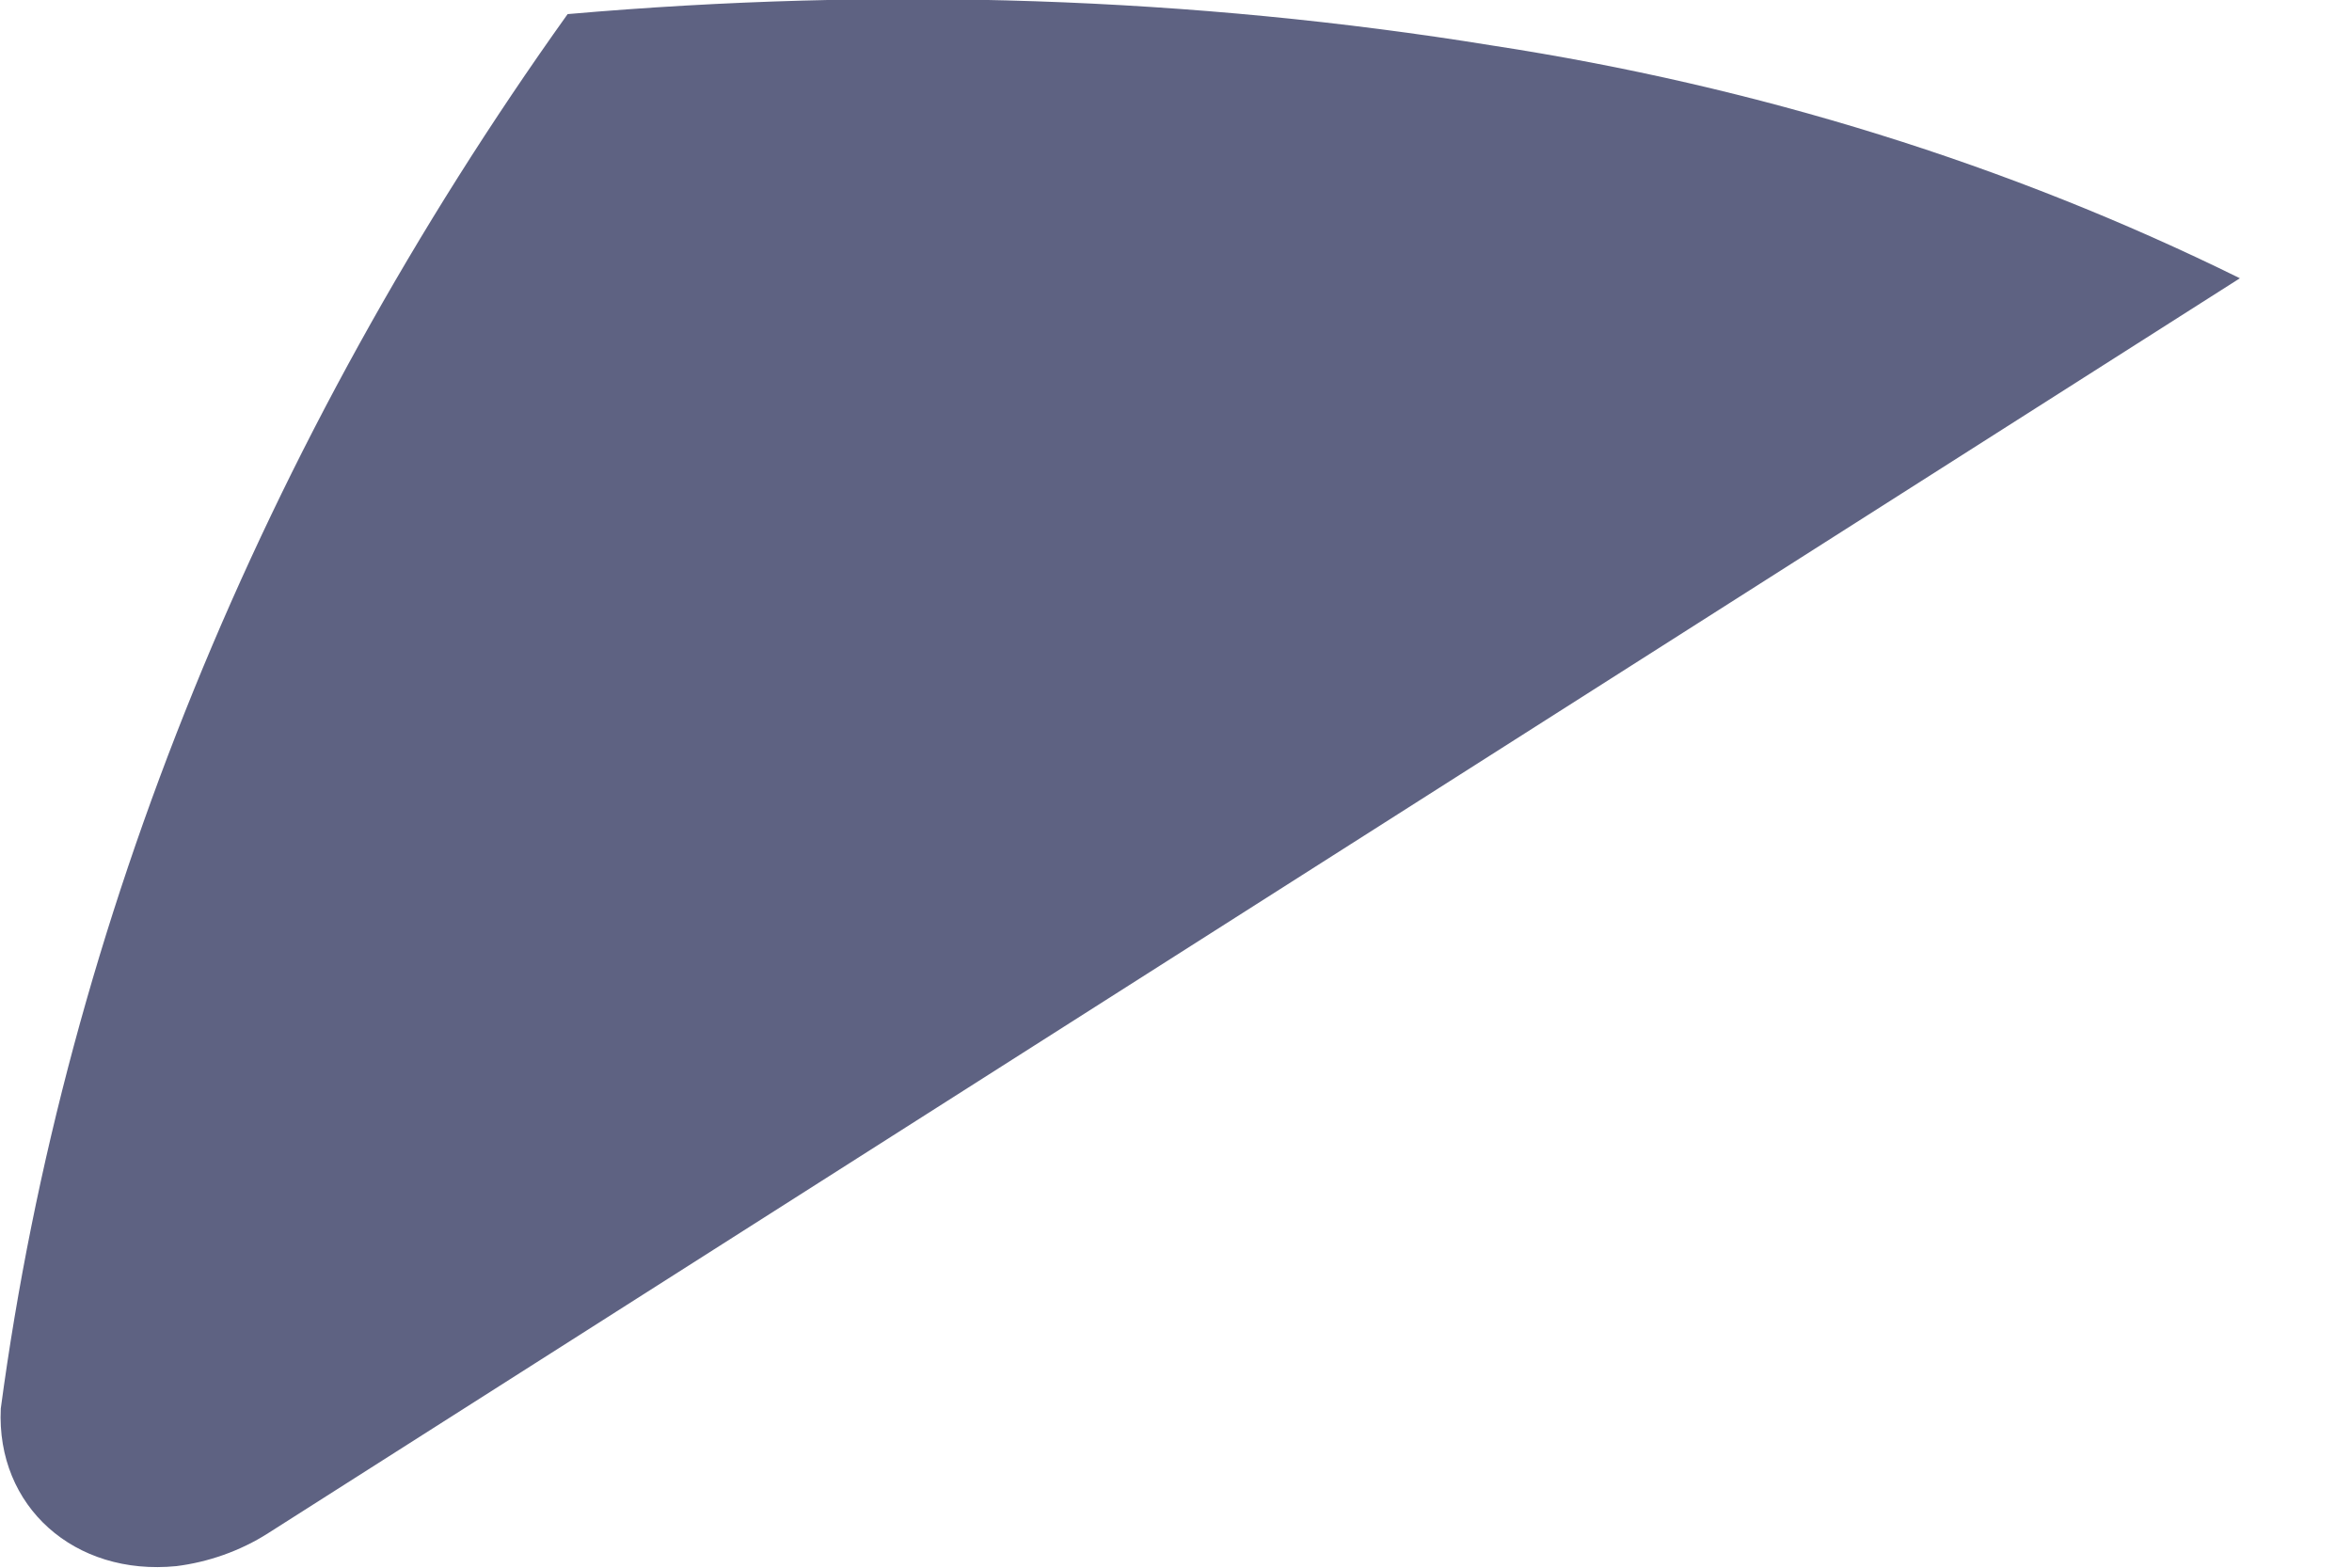 <svg width="3" height="2" viewBox="0 0 3 2" fill="none" xmlns="http://www.w3.org/2000/svg">
<path d="M1.903 0.058C1.521 -0.004 1.125 -0.017 0.724 0.018C0.334 0.564 0.084 1.177 0.001 1.797C-0.005 1.922 0.095 2.011 0.225 1.998C0.265 1.993 0.306 1.979 0.342 1.956L2.857 0.355C2.563 0.21 2.242 0.11 1.903 0.058Z" fill="#5E6282"/>
</svg>
